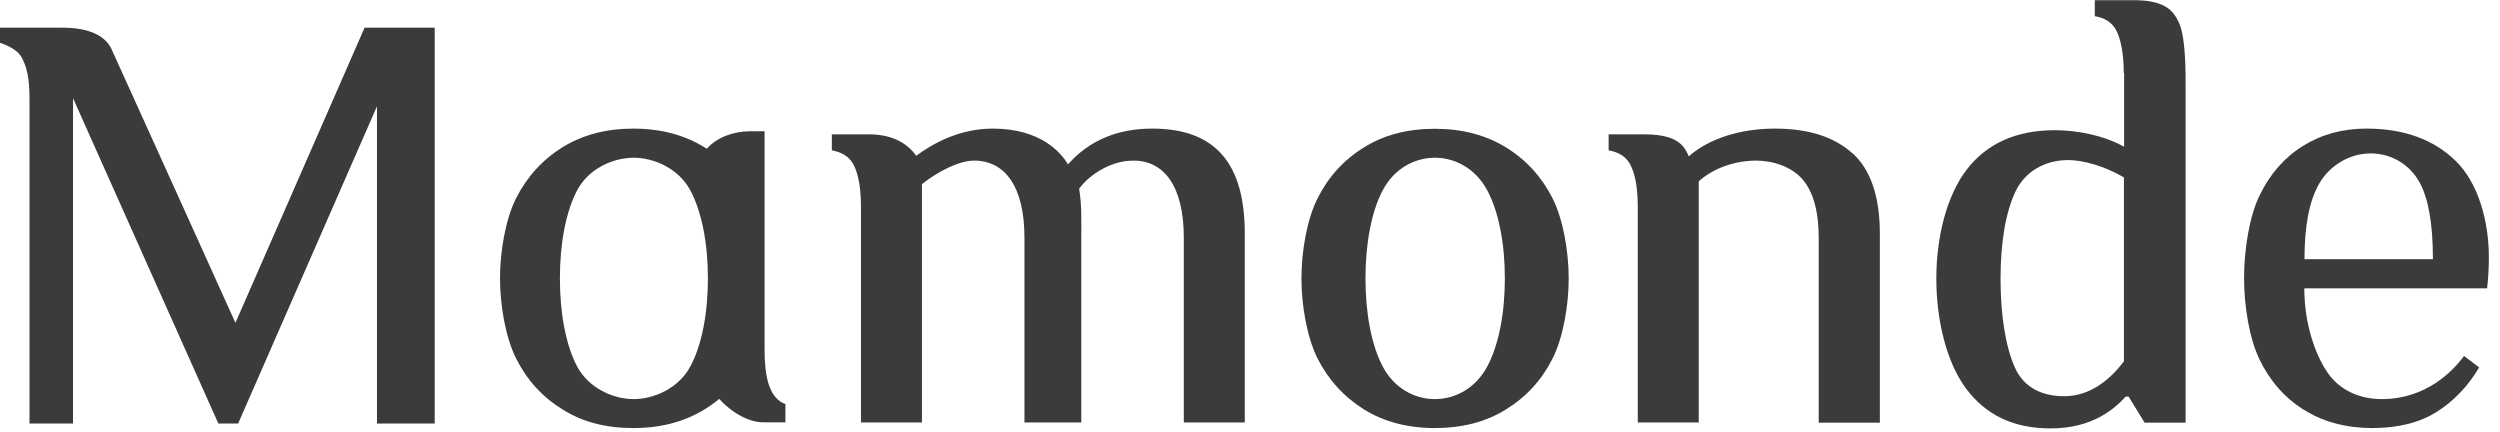 <svg viewBox="0 0 139 24" fill="none" xmlns="http://www.w3.org/2000/svg">
<g clip-path="url(#clip0_1024_463)">
<path d="M82.69 20.38C83.34 19.17 83.67 17.38 83.67 15.48C83.67 13.58 83.34 11.79 82.69 10.58C82.04 9.37 80.91 8.77 79.78 8.77C78.65 8.77 77.52 9.37 76.88 10.58C76.24 11.79 75.92 13.58 75.92 15.48C75.92 17.38 76.24 19.17 76.88 20.38C77.52 21.59 78.65 22.19 79.78 22.19C80.91 22.19 82.04 21.59 82.69 20.38ZM75.83 22.76C74.72 22.06 73.86 21.12 73.26 19.94C72.66 18.75 72.36 16.95 72.36 15.48C72.36 14.01 72.66 12.2 73.26 11.02C73.86 9.83 74.71 8.89 75.83 8.2C76.94 7.5 78.26 7.16 79.78 7.16C81.3 7.16 82.62 7.51 83.74 8.2C84.86 8.89 85.72 9.84 86.32 11.02C86.92 12.21 87.22 14.01 87.22 15.48C87.22 16.95 86.92 18.76 86.32 19.94C85.72 21.13 84.86 22.07 83.74 22.76C82.62 23.46 81.3 23.8 79.78 23.8C78.26 23.8 76.94 23.45 75.83 22.76Z" fill="#3B3B3B"></path>
<path d="M102.98 8.51C101.96 7.6 100.53 7.15 98.69 7.15C96.85 7.15 95.07 7.66 93.9 8.69C93.69 8.26 93.44 7.47 91.44 7.47H89.44V8.36C90 8.46 90.38 8.7 90.61 9.09C90.91 9.61 91.06 10.42 91.06 11.51V23.49H94.45V10.08C95.31 9.31 96.53 8.93 97.64 8.93C98.6 8.93 99.62 9.28 100.22 9.97C100.82 10.67 101.12 11.75 101.12 13.23V23.5H104.52V13C104.52 10.93 104.01 9.43 103 8.52" fill="#3B3B3B"></path>
<path d="M50.94 8.66C50.4 7.9 49.53 7.47 48.3 7.47H46.25V8.36C46.8 8.46 47.19 8.7 47.42 9.09C47.72 9.61 47.87 10.42 47.87 11.51V23.49H51.26V10.24C52.11 9.56 53.3 8.93 54.16 8.93C55.87 8.93 56.96 10.36 56.96 13.23V23.49H60.12V13.23C60.12 12.21 60.15 11.39 60 10.5C60.38 9.93 61.57 8.93 63.02 8.93C64.73 8.93 65.82 10.36 65.82 13.23V23.49H69.21V12.99C69.21 9.17 67.65 7.15 64.07 7.15C62.12 7.15 60.56 7.81 59.38 9.14C59 8.49 57.86 7.15 55.21 7.15C53.33 7.15 51.89 7.97 50.94 8.66Z" fill="#3B3B3B"></path>
<path d="M135.27 14.41C135.27 12.44 135.02 11.01 134.51 10.11C134.01 9.21 133.03 8.53 131.81 8.53C130.59 8.53 129.51 9.24 128.96 10.19C128.4 11.14 128.13 12.55 128.13 14.41H135.27ZM128.08 22.78C127.01 22.1 126.19 21.16 125.62 19.97C125.05 18.78 124.77 16.97 124.77 15.47C124.77 13.89 125.06 12.03 125.64 10.85C126.22 9.66 127.02 8.75 128.05 8.11C129.08 7.47 130.25 7.15 131.58 7.15C133.65 7.15 135.31 7.75 136.54 8.95C137.77 10.15 138.38 12.25 138.38 14.3C138.38 15.39 138.28 16.03 138.28 16.03H128.12C128.12 17.95 128.7 19.66 129.38 20.67C130.06 21.69 131.18 22.19 132.44 22.19C134.86 22.19 136.38 20.65 137 19.79L137.84 20.43C137.22 21.48 136.43 22.3 135.48 22.9C134.53 23.5 133.33 23.8 131.9 23.8C130.47 23.8 129.15 23.46 128.08 22.77" fill="#3B3B3B"></path>
<path d="M118.08 9.86C116.99 9.22 115.8 8.9 114.99 8.9C113.75 8.9 112.61 9.49 112.06 10.65C111.51 11.81 111.23 13.5 111.23 15.49C111.23 17.48 111.5 19.26 112.03 20.44C112.56 21.62 113.63 22.03 114.77 22.03C116.3 22.03 117.41 20.99 118.09 20.09V9.86H118.08ZM118.08 4.05C118.08 3.04 117.93 2.15 117.63 1.63C117.4 1.24 117.02 0.99 116.47 0.9V0.01H118.62C119.43 0.01 119.98 0.13 120.39 0.36C120.8 0.59 121.08 1 121.26 1.56C121.43 2.13 121.52 3.17 121.52 4.53V23.5H119.24L118.35 22.05H118.19C117.6 22.69 116.39 23.82 114.01 23.82C111.96 23.82 110.41 23.08 109.31 21.6C108.21 20.12 107.66 17.77 107.66 15.49C107.66 13.21 108.22 10.91 109.34 9.44C110.46 7.98 112.1 7.24 114.24 7.24C115.5 7.24 116.95 7.52 118.1 8.16V4.05H118.08Z" fill="#3B3B3B"></path>
<path d="M20.27 1.54L13.09 17.95C13.09 17.95 6.35 3.04 6.2 2.73C6.06 2.43 5.56 1.54 3.5 1.54H0V2.38C0 2.38 0.89 2.64 1.19 3.17C1.49 3.7 1.64 4.35 1.64 5.46V23.549H4.06V5.46L12.14 23.549H13.24L20.96 5.91V23.549H24.17V1.54H20.26H20.27Z" fill="#3B3B3B"></path>
<path d="M38.38 20.38C37.73 21.59 36.36 22.19 35.23 22.19C34.1 22.19 32.74 21.59 32.09 20.38C31.45 19.17 31.13 17.38 31.13 15.48C31.13 13.58 31.45 11.79 32.09 10.58C32.73 9.37 34.09 8.77 35.23 8.77C36.37 8.77 37.73 9.37 38.38 10.58C39.03 11.79 39.36 13.58 39.36 15.48C39.36 17.38 39.03 19.18 38.38 20.38ZM43.68 22.47C42.73 22.14 42.51 20.86 42.51 19.44V7.3H41.66C40.82 7.3 39.85 7.63 39.3 8.27C37.87 7.35 36.38 7.15 35.22 7.15C33.7 7.15 32.39 7.5 31.27 8.19C30.16 8.88 29.3 9.83 28.7 11.01C28.1 12.2 27.8 14 27.8 15.47C27.8 16.94 28.1 18.75 28.7 19.94C29.3 21.13 30.15 22.07 31.27 22.76C32.38 23.46 33.67 23.8 35.22 23.8C37.14 23.8 38.71 23.24 39.99 22.18C40.69 22.96 41.65 23.48 42.42 23.48H43.67V22.46L43.68 22.47Z" fill="#3B3B3B"></path>
</g>
<defs>
<clipPath id="clip0_1024_463">
<rect width="138.38" height="23.81" fill="white"></rect>
</clipPath>
</defs>
</svg>

